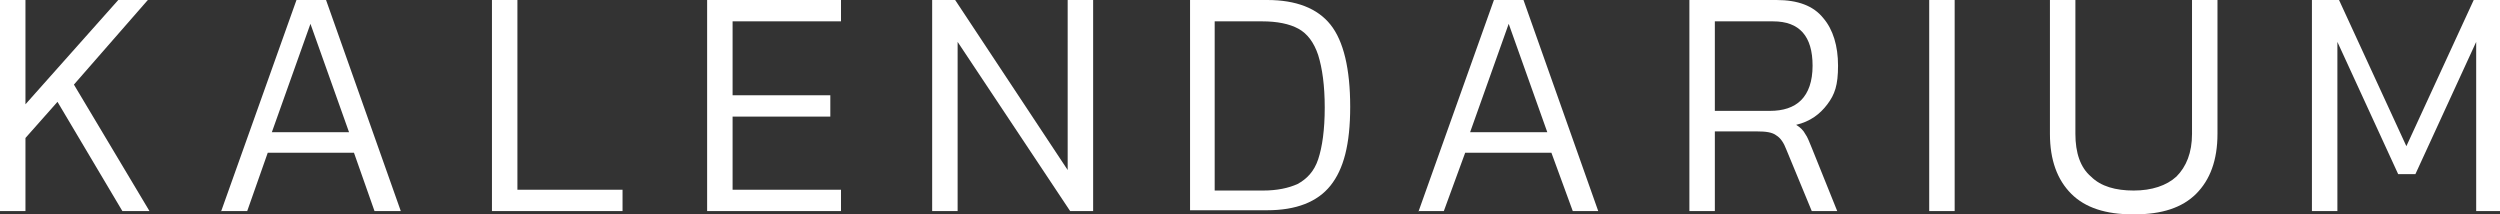 <?xml version="1.0" encoding="UTF-8"?>
<svg id="Warstwa_1" xmlns="http://www.w3.org/2000/svg" version="1.1" viewBox="0 0 304.4 26.1">
  <rect x="0" y="0" width="304.4" height="26.1" fill="#333333" stroke="none"/>
  <!-- Generator: Adobe Illustrator 29.3.1, SVG Export Plug-In . SVG Version: 2.1.0 Build 151)  -->
  <defs>
    <style>
      .st0 {
        fill: #fff;
      }
    </style>
  </defs>
  <path class="st0" d="M0,25.8V0h3.1s0,12.7,0,12.7L14.4,0h3.6s-9,10.3-9,10.3l9.2,15.4h-3.3s-7.9-13.3-7.9-13.3l-3.9,4.4v8.9H0Z"/>
  <path class="st0" d="M26.9,25.8L36.1,0h3.6s9.1,25.7,9.1,25.7h-3.2s-2.5-7.1-2.5-7.1h-10.5s-2.5,7.1-2.5,7.1h-3.2ZM33.1,16.1h9.4s-4.7-13.2-4.7-13.2c0,0-4.7,13.2-4.7,13.2Z"/>
  <path class="st0" d="M59.9,25.8V0h3.1s0,23.1,0,23.1h12.8s0,2.6,0,2.6h-15.9Z"/>
  <path class="st0" d="M86.1,25.8V0h16.3s0,2.6,0,2.6h-13.2v9h11.9s0,2.6,0,2.6h-11.9v8.9h13.2s0,2.6,0,2.6c0,0-16.3,0-16.3,0Z"/>
  <path class="st0" d="M113.5,25.8V0h2.8s13.7,20.7,13.7,20.7V0h3.1s0,25.7,0,25.7h-2.8s-13.7-20.6-13.7-20.6v20.6h-3.1Z"/>
  <path class="st0" d="M144.9,25.8V0h9.4c3.5,0,6.1,1,7.7,3,1.6,2,2.4,5.4,2.4,10s-.8,7.6-2.4,9.6c-1.6,2-4.2,3-7.7,3h-9.4ZM148,23.2h5.8c1.7,0,3.1-.3,4.2-.8,1.1-.6,2-1.5,2.5-3s.8-3.6.8-6.3-.3-4.8-.8-6.4c-.5-1.5-1.3-2.6-2.4-3.2-1.1-.6-2.6-.9-4.4-.9h-5.8v20.6h0Z"/>
  <path class="st0" d="M172.7,25.8L181.9,0h3.6s9.1,25.7,9.1,25.7h-3.1s-2.6-7.1-2.6-7.1h-10.5s-2.6,7.1-2.6,7.1h-3.2s.1,0,.1,0ZM179,16.1h9.4s-4.7-13.2-4.7-13.2c0,0-4.7,13.2-4.7,13.2Z"/>
  <path class="st0" d="M205.7,25.7V0h10.6c2.6,0,4.5.7,5.7,2.2,1.2,1.4,1.8,3.4,1.8,5.8s-.4,3.5-1.3,4.7-2.1,2.1-3.8,2.5c.5.3.9.7,1.1,1.1.3.4.5,1,.8,1.7l3.1,7.7h-3.1s-3.1-7.5-3.1-7.5c-.3-.8-.7-1.4-1.2-1.7-.5-.4-1.3-.5-2.4-.5h-5.1v9.7h-3.1ZM208.8,13.5h6.7c1.6,0,2.9-.4,3.8-1.3.9-.9,1.4-2.3,1.4-4.2,0-3.6-1.6-5.4-4.8-5.4h-7.1v10.9h0Z"/>
  <path class="st0" d="M234.9,25.7V0h3.1s0,25.7,0,25.7h-3.1Z"/>
  <path class="st0" d="M259.7,26.1c-3.3,0-5.8-.8-7.5-2.5-1.7-1.7-2.6-4.1-2.6-7.3V0h3.1s0,16.3,0,16.3c0,2.3.6,4.1,1.9,5.2,1.2,1.2,3,1.7,5.2,1.7s4-.6,5.2-1.7c1.2-1.2,1.9-2.9,1.9-5.2V0h3.1s0,16.3,0,16.3c0,3.2-.9,5.6-2.6,7.3-1.7,1.7-4.2,2.5-7.5,2.5h-.2Z"/>
  <path class="st0" d="M281.5,25.7V0h3.3s8.2,17.8,8.2,17.8L301.2,0h3.3s0,25.7,0,25.7h-3s0-20.6,0-20.6l-7.4,16.1h-2.1s-7.4-16.1-7.4-16.1v20.6h-3s-.1,0-.1,0Z"/>
</svg>
